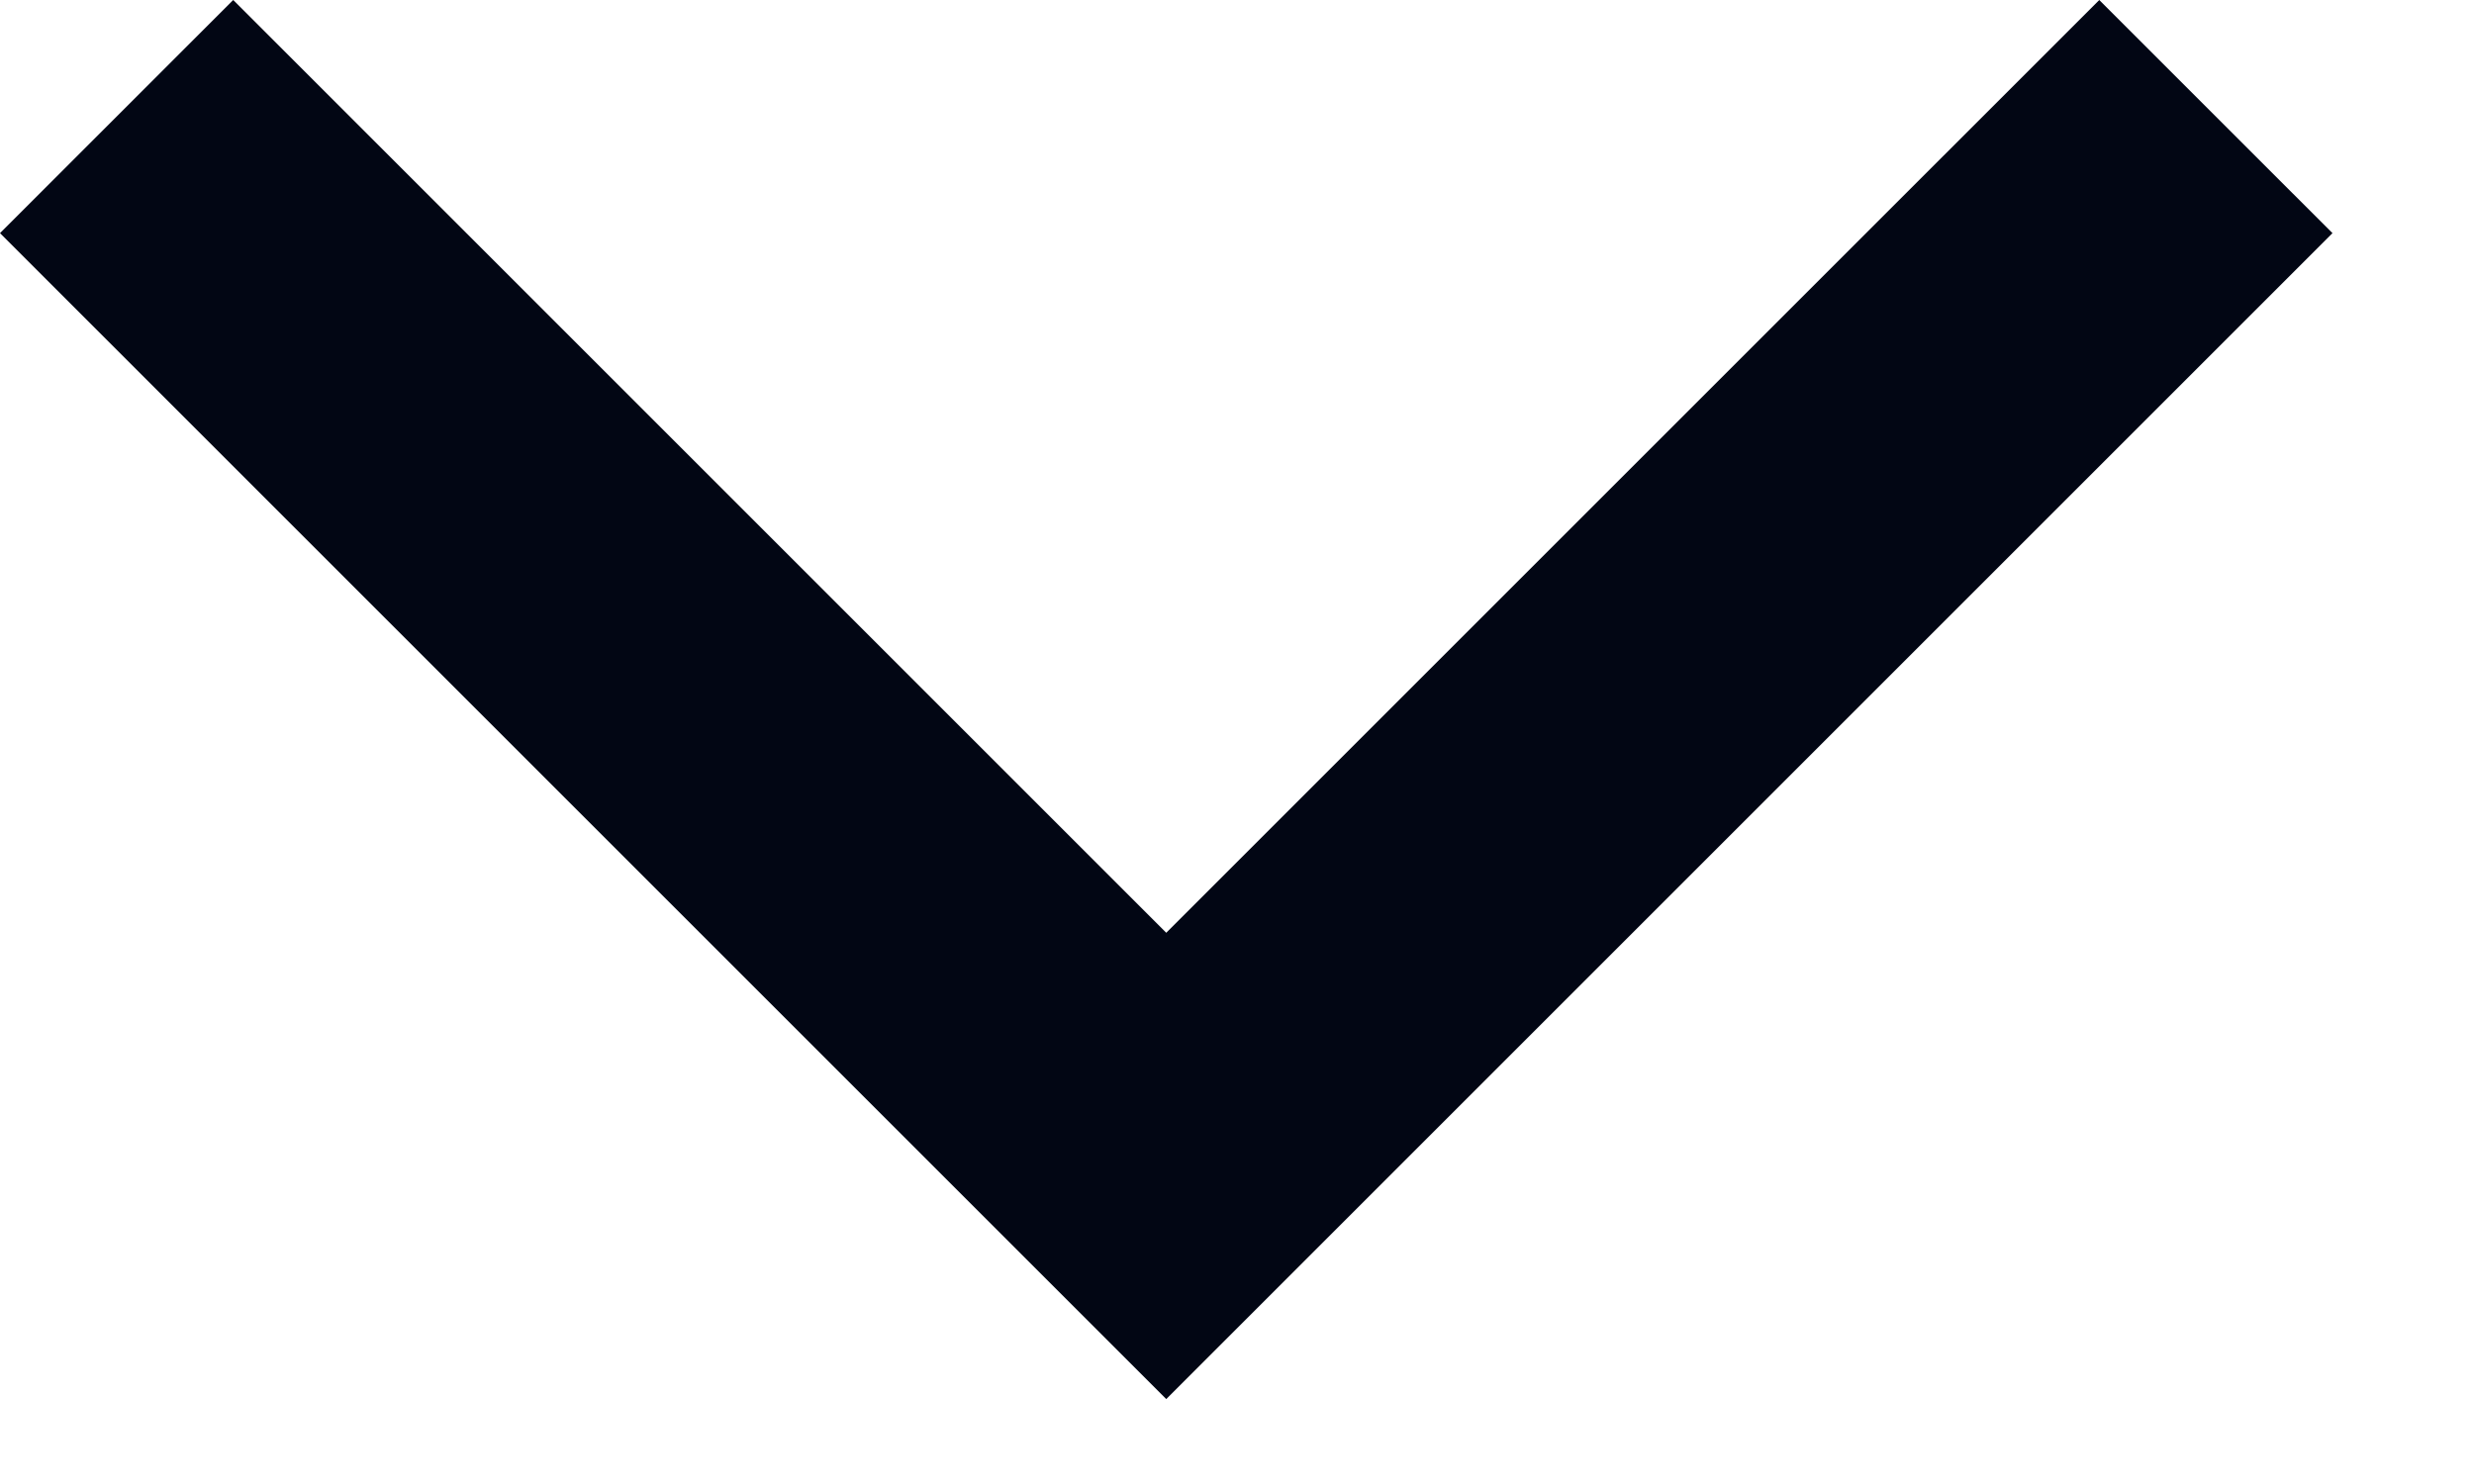 <svg width="15" height="9" viewBox="0 0 15 9" fill="none" xmlns="http://www.w3.org/2000/svg">
<path d="M1.414 0L0 1.414L7.071 8.485L14.142 1.414L12.728 3e-05L7.071 5.657L1.414 0Z" fill="#020614"/>
</svg>
